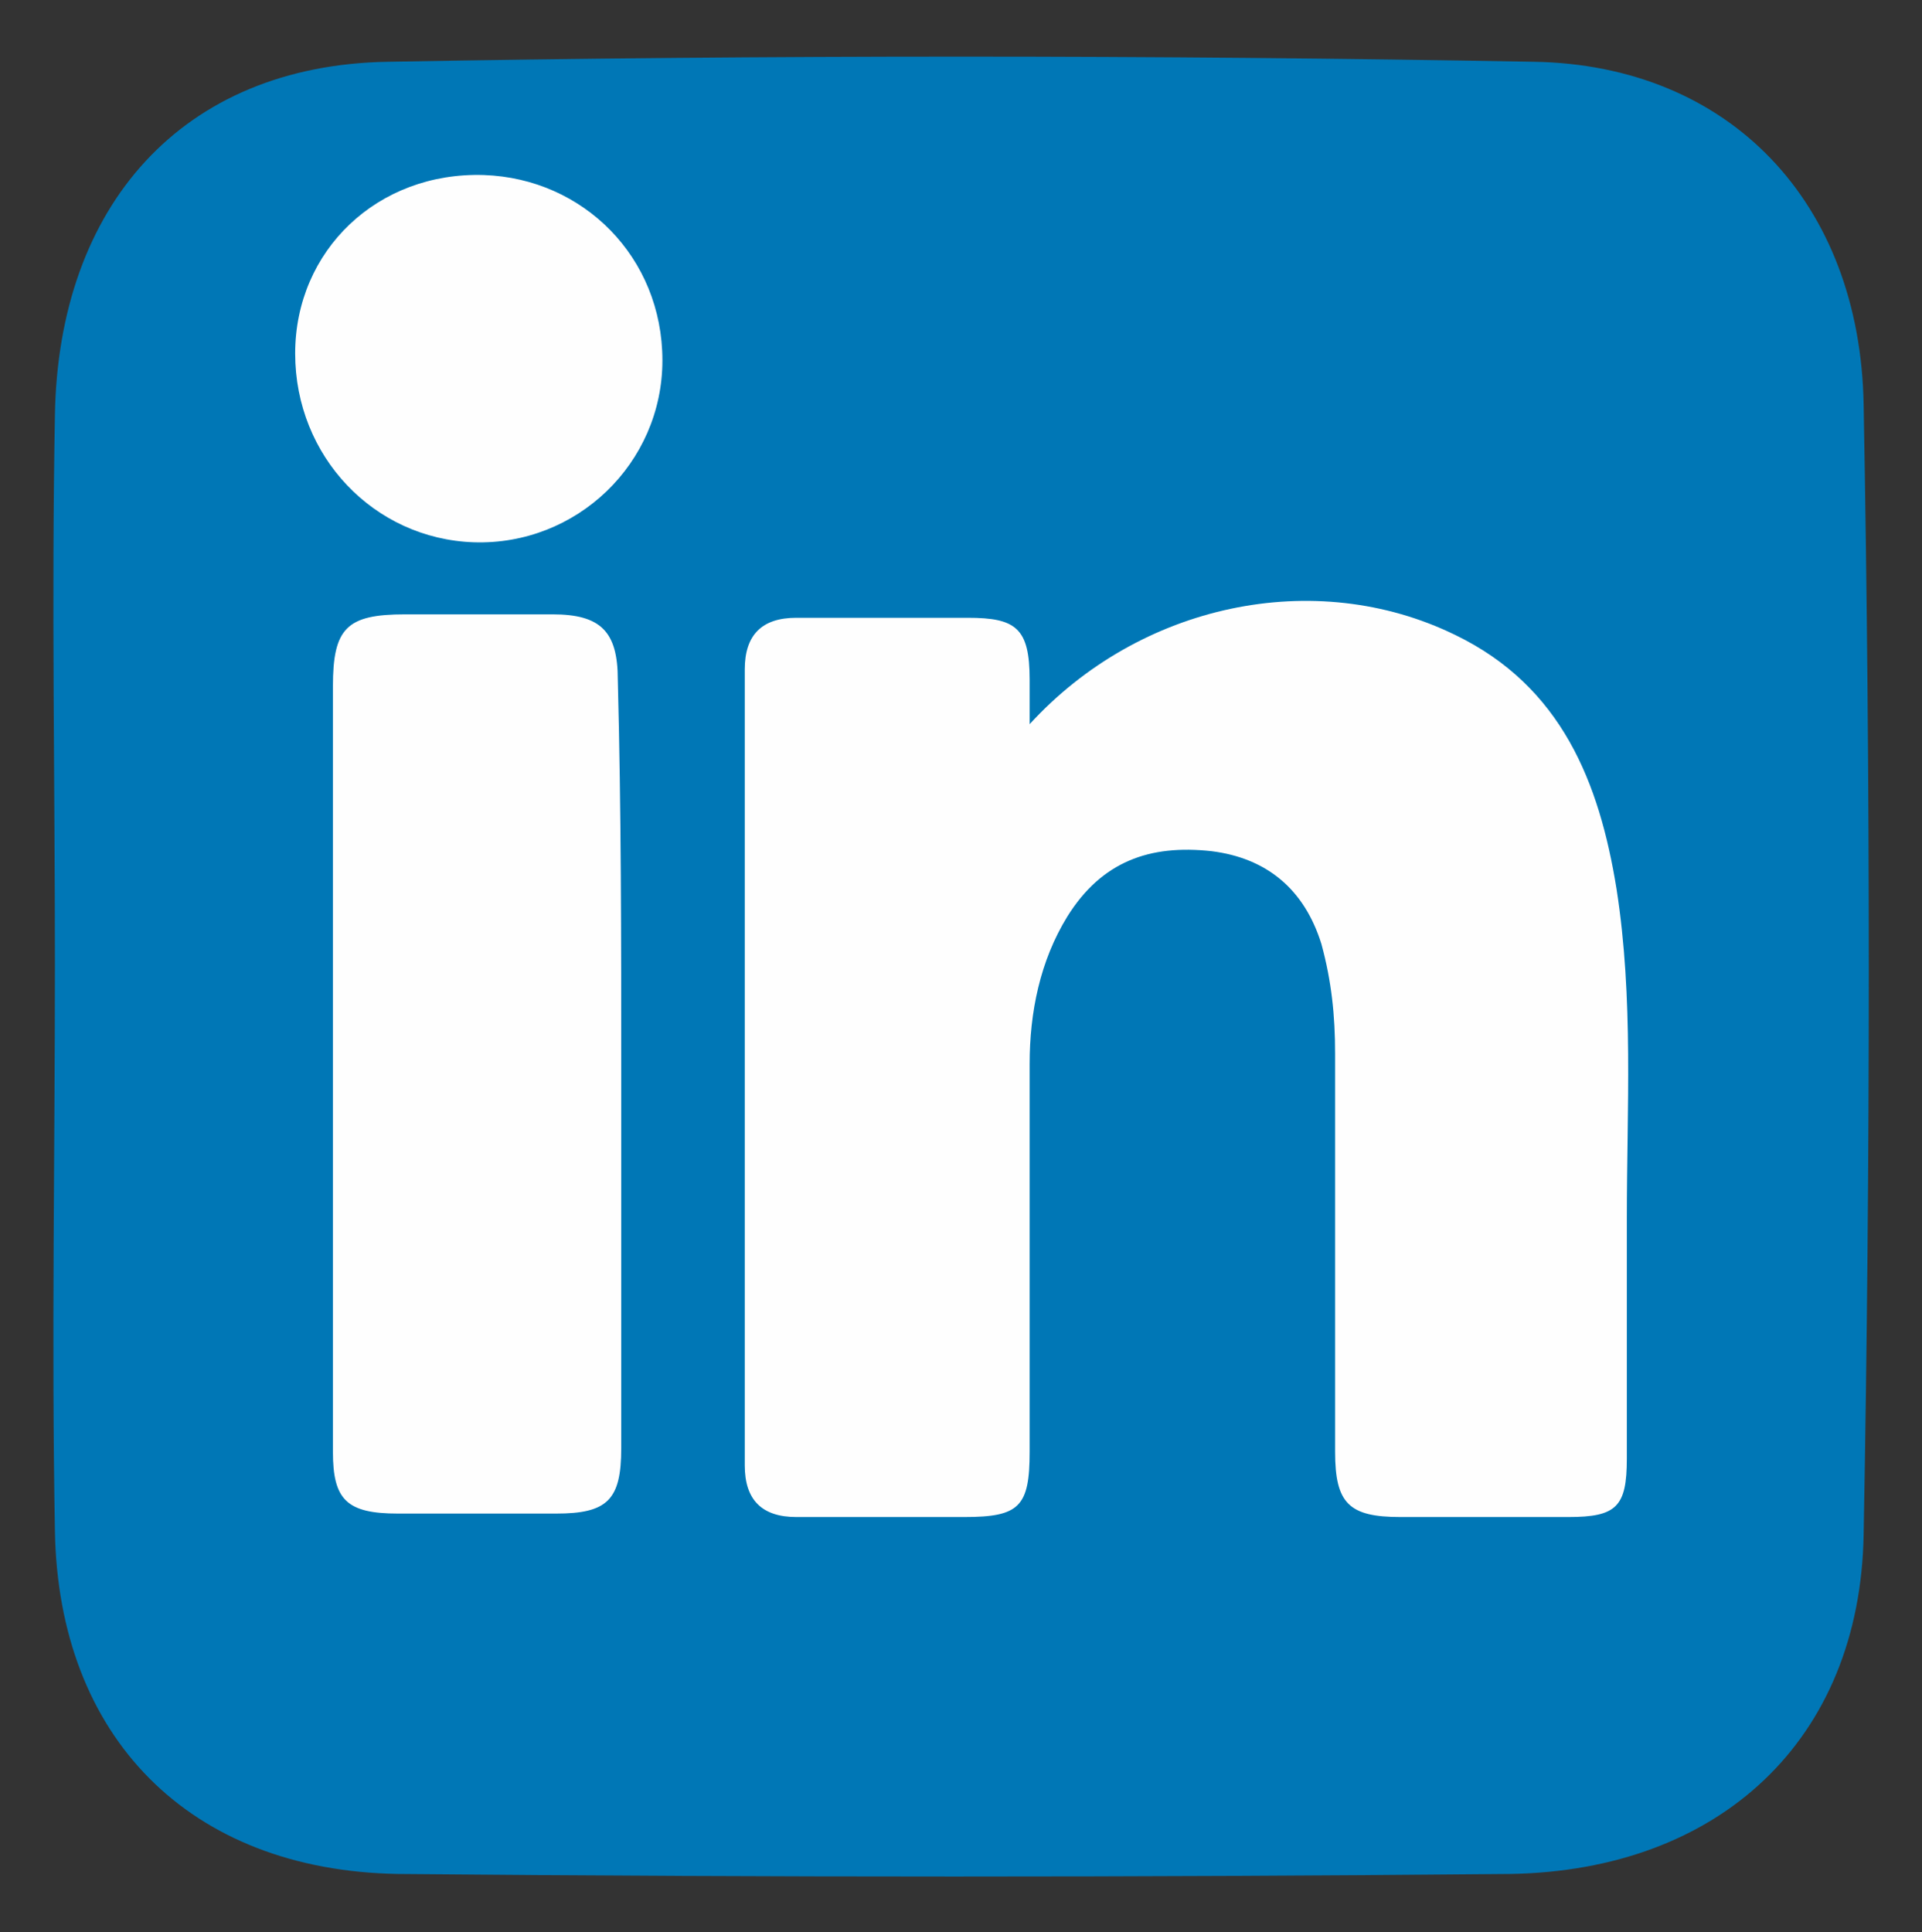 <?xml version="1.0" encoding="utf-8"?>
<!-- Generator: Adobe Illustrator 26.0.2, SVG Export Plug-In . SVG Version: 6.00 Build 0)  -->
<!DOCTYPE svg PUBLIC "-//W3C//DTD SVG 1.1//EN" "http://www.w3.org/Graphics/SVG/1.1/DTD/svg11.dtd">
<svg version="1.1" id="圖層_1" xmlns:x="http://ns.adobe.com/Extensibility/1.0/" xmlns:i="http://ns.adobe.com/AdobeIllustrator/10.0/" xmlns:graph="http://ns.adobe.com/Graphs/1.0/"
	 xmlns="http://www.w3.org/2000/svg" xmlns:xlink="http://www.w3.org/1999/xlink" x="0px" y="0px" viewBox="0 0 56 56.3"
	 style="enable-background:new 0 0 56 56.3;" xml:space="preserve">
<rect x="0" y="0" width="56" height="56.3" fill="#333333" stroke="none"/>
<style type="text/css">
	.st0{fill:#0077B6;}
	.st1{fill:#FEFEFE;}
</style>
<path class="st0" d="M1.6,28.1c0-5.3-0.1-10.6,0-16C1.7,6,5.3,1.9,11.3,1.8c11.1-0.2,22.3-0.2,33.4,0c5.7,0.1,9.5,4.1,9.6,10
	c0.2,11,0.2,22,0,32.9c-0.1,6-4.2,9.8-10.3,9.9c-10.8,0.1-21.6,0.1-32.4,0c-6.1-0.1-9.9-4-10-10C1.5,39.1,1.6,33.6,1.6,28.1z"/>
<g>
	<path class="st1" d="M30,21.1c3.2-3.5,8.3-4.6,12.4-2.6c3.1,1.5,4.2,4.3,4.7,7.4c0.5,3.2,0.3,6.4,0.3,9.6c0,2.3,0,4.7,0,7
		c0,1.4-0.3,1.7-1.7,1.7c-1.6,0-3.3,0-4.9,0c-1.5,0-1.9-0.4-1.9-1.9c0-3.9,0-7.7,0-11.6c0-1.1-0.1-2.1-0.4-3.2
		c-0.5-1.6-1.6-2.5-3.2-2.7c-1.8-0.2-3.2,0.3-4.2,1.9C30.3,28,30,29.5,30,31c0,3.8,0,7.5,0,11.3c0,1.6-0.3,1.9-1.9,1.9
		c-1.6,0-3.3,0-4.9,0c-1,0-1.5-0.5-1.5-1.5c0-7.7,0-15.5,0-23.2c0-1,0.5-1.5,1.5-1.5c1.7,0,3.3,0,5,0c1.4,0,1.8,0.3,1.8,1.8
		C30,20.1,30,20.5,30,21.1z"/>
	<path class="st1" d="M18.1,31.2c0,3.7,0,7.4,0,11c0,1.5-0.4,1.9-1.9,1.9c-1.5,0-3,0-4.6,0c-1.5,0-1.9-0.4-1.9-1.8
		c0-3.4,0-6.8,0-10.3c0-4,0-8,0-12c0-1.7,0.4-2.1,2.1-2.1c1.4,0,2.9,0,4.3,0c1.4,0,1.9,0.5,1.9,1.9C18.1,23.6,18.1,27.4,18.1,31.2z"
		/>
	<path class="st1" d="M14.1,5.1c2.9,0.1,5.2,2.4,5.2,5.4c0,3-2.5,5.4-5.5,5.3c-2.9-0.1-5.2-2.5-5.2-5.5C8.6,7.3,11,5,14.1,5.1z"/>
</g>
</svg>
